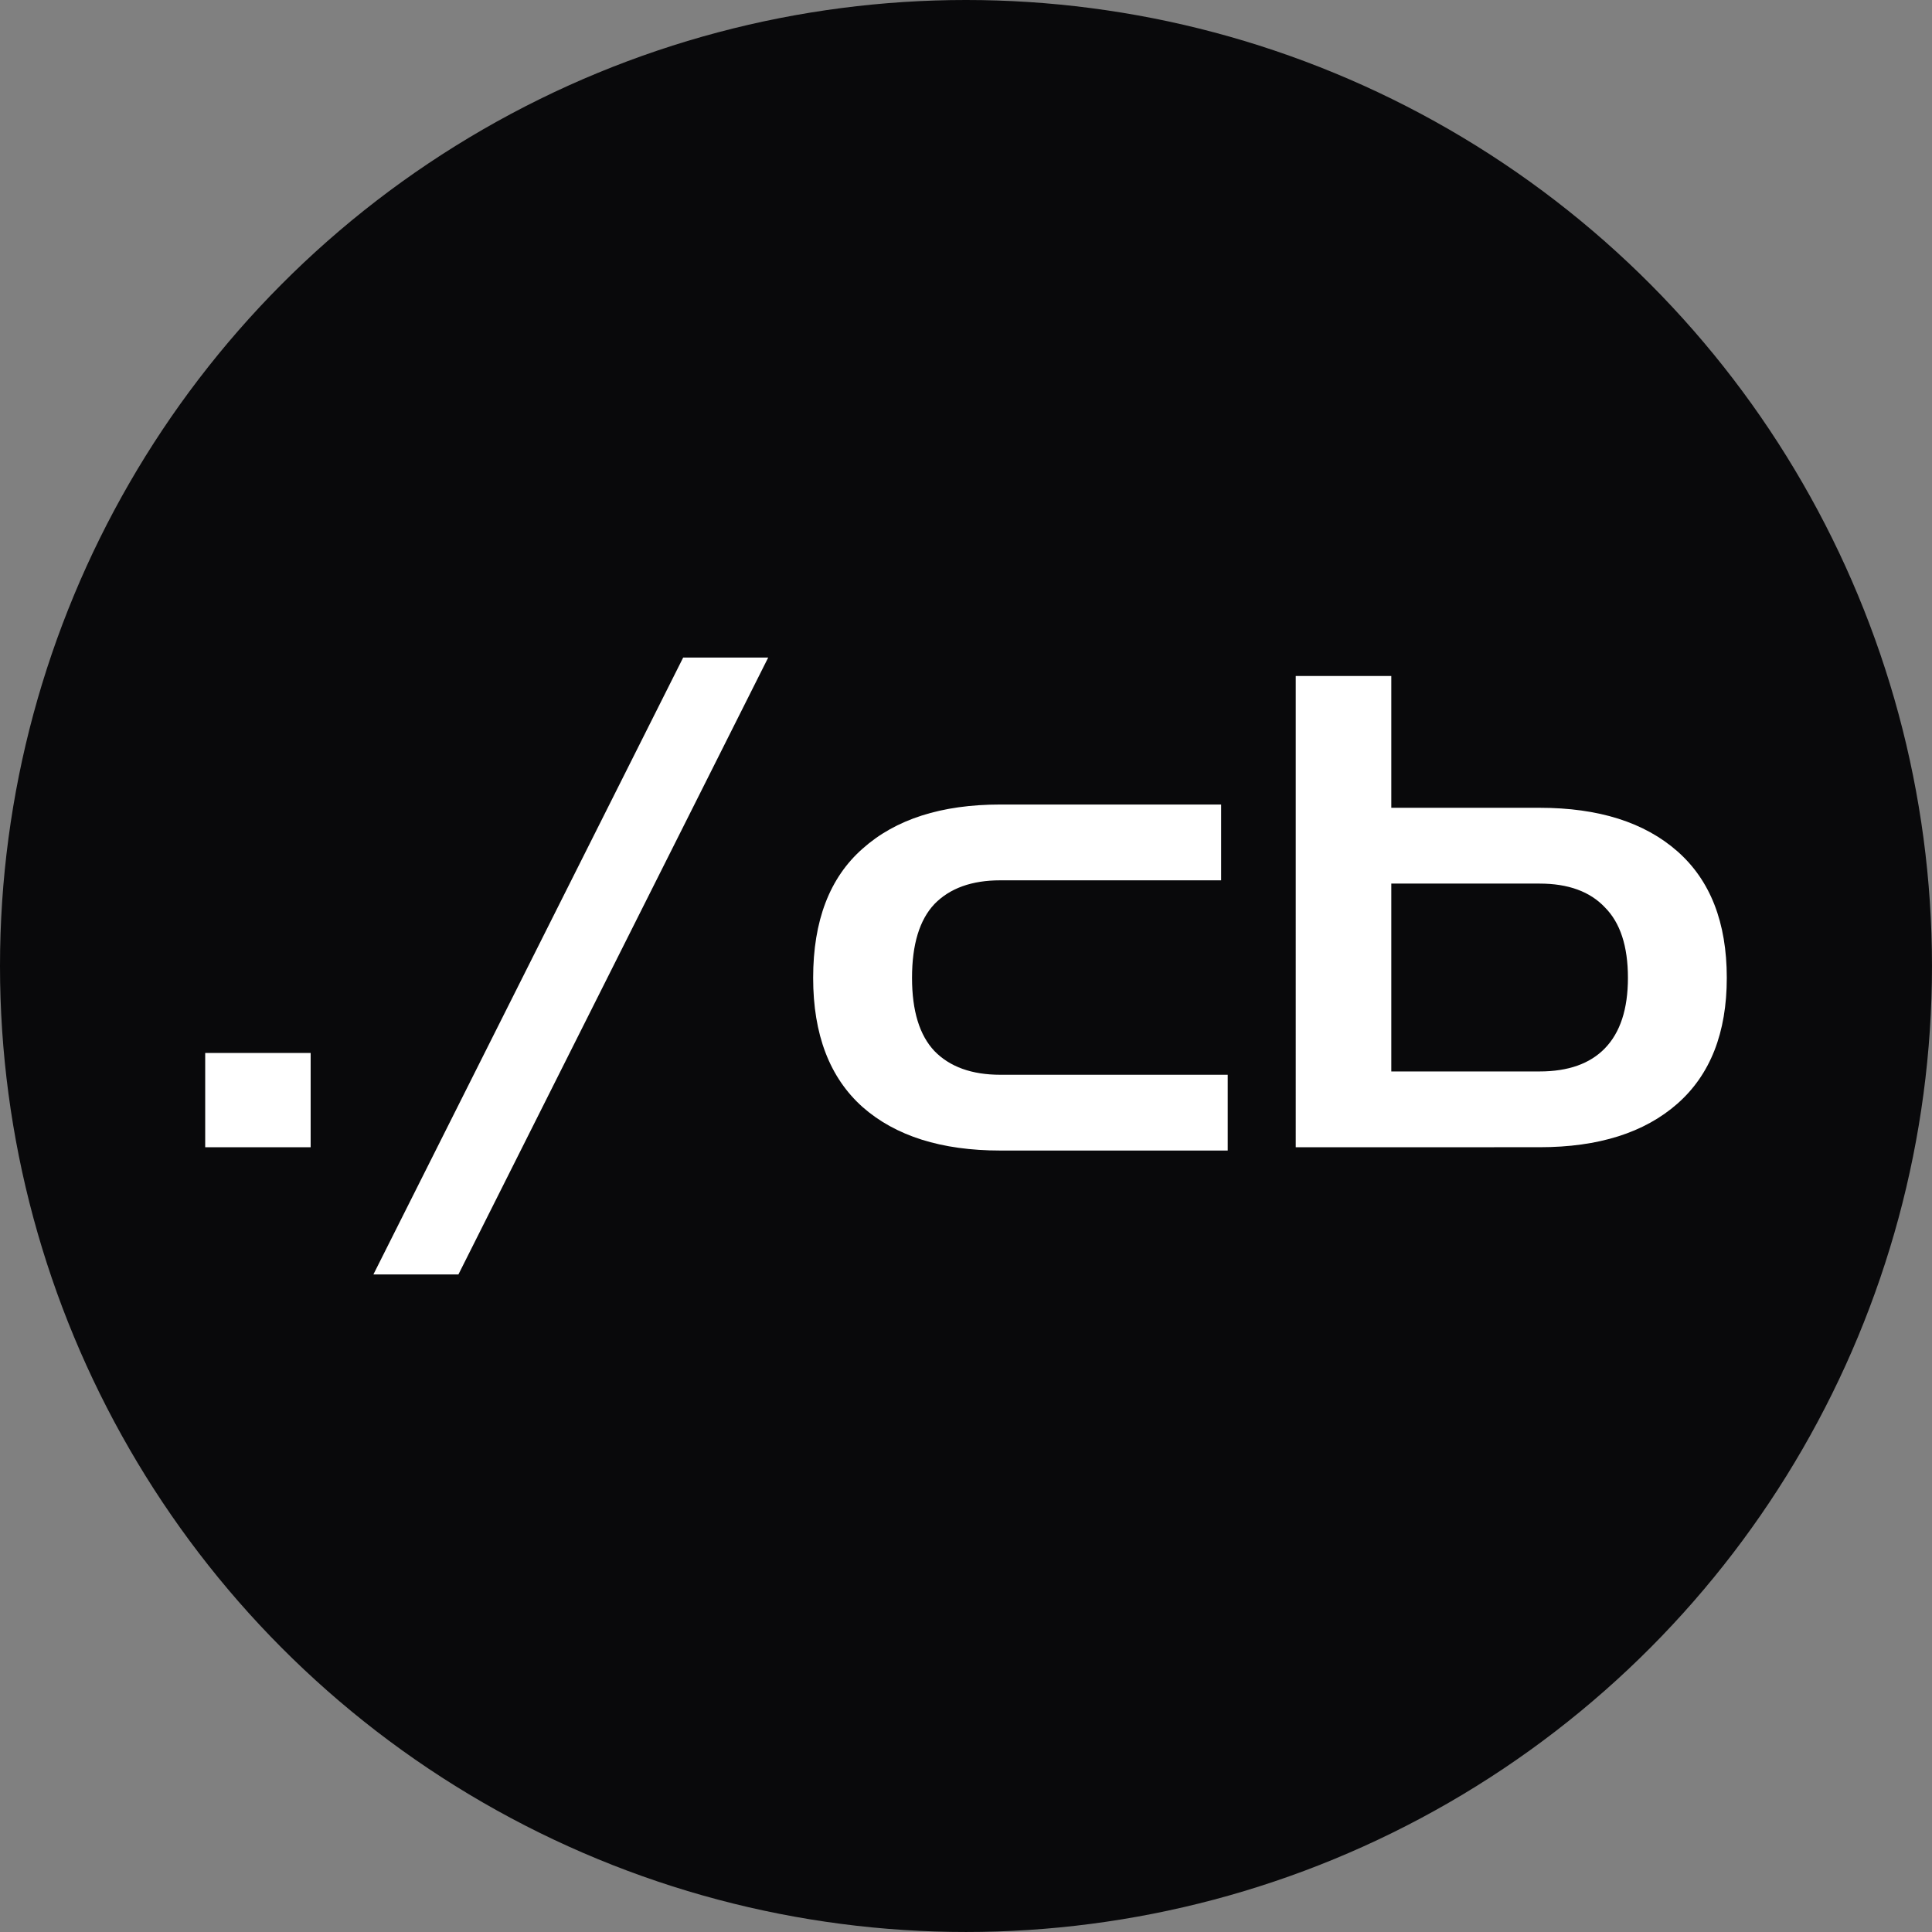 <svg
   width="512"
   height="512"
   viewBox="0 0 135.467 135.467"
   version="1.1"
   id="svg1"
   xmlns="http://www.w3.org/2000/svg"
   xmlns:svg="http://www.w3.org/2000/svg">
  <rect x="0" y="0" width="135.467" height="135.467" fill="#808080" stroke="none"/>
  <defs
     id="defs1" />
  <g
     id="layer1">
    <circle
       style="fill:#09090b;fill-opacity:1;stroke-width:0.277"
       id="path1"
       cx="67.733"
       cy="67.733"
       r="67.733" />
    <path
       style="font-size:46.215px;font-family:'Zen Dots';-inkscape-font-specification:'Zen Dots';letter-spacing:1.303px;word-spacing:0px;fill:#ffffff;stroke-width:3.851"
       d="m 14.388,80.442 v -6.609 h 7.394 v 6.609 z m 11.794,8.919 21.721,-43.257 h 5.962 L 32.143,89.362 Z m 43.959,-8.688 q -6.193,0 -9.659,-3.05 -3.466,-3.096 -3.466,-9.058 0,-6.008 3.466,-9.058 3.466,-3.096 9.659,-3.096 h 15.482 v 5.315 H 70.141 q -3.004,0 -4.621,1.664 -1.571,1.664 -1.571,5.176 0,3.466 1.571,5.13 1.618,1.664 4.621,1.664 h 15.944 v 5.315 z m 20.713,-0.231 V 47.399 h 6.701 v 33.044 z m 1.155,0 v -5.315 h 15.944 q 3.004,0 4.575,-1.618 1.618,-1.664 1.618,-4.945 0,-3.327 -1.618,-4.945 -1.571,-1.664 -4.575,-1.664 H 92.471 v -5.315 h 15.482 q 6.193,0 9.659,3.05 3.466,3.05 3.466,8.873 0,5.777 -3.466,8.827 -3.466,3.05 -9.659,3.05 z"
       id="text1"
       aria-label="./cb" />
  </g>
</svg>
